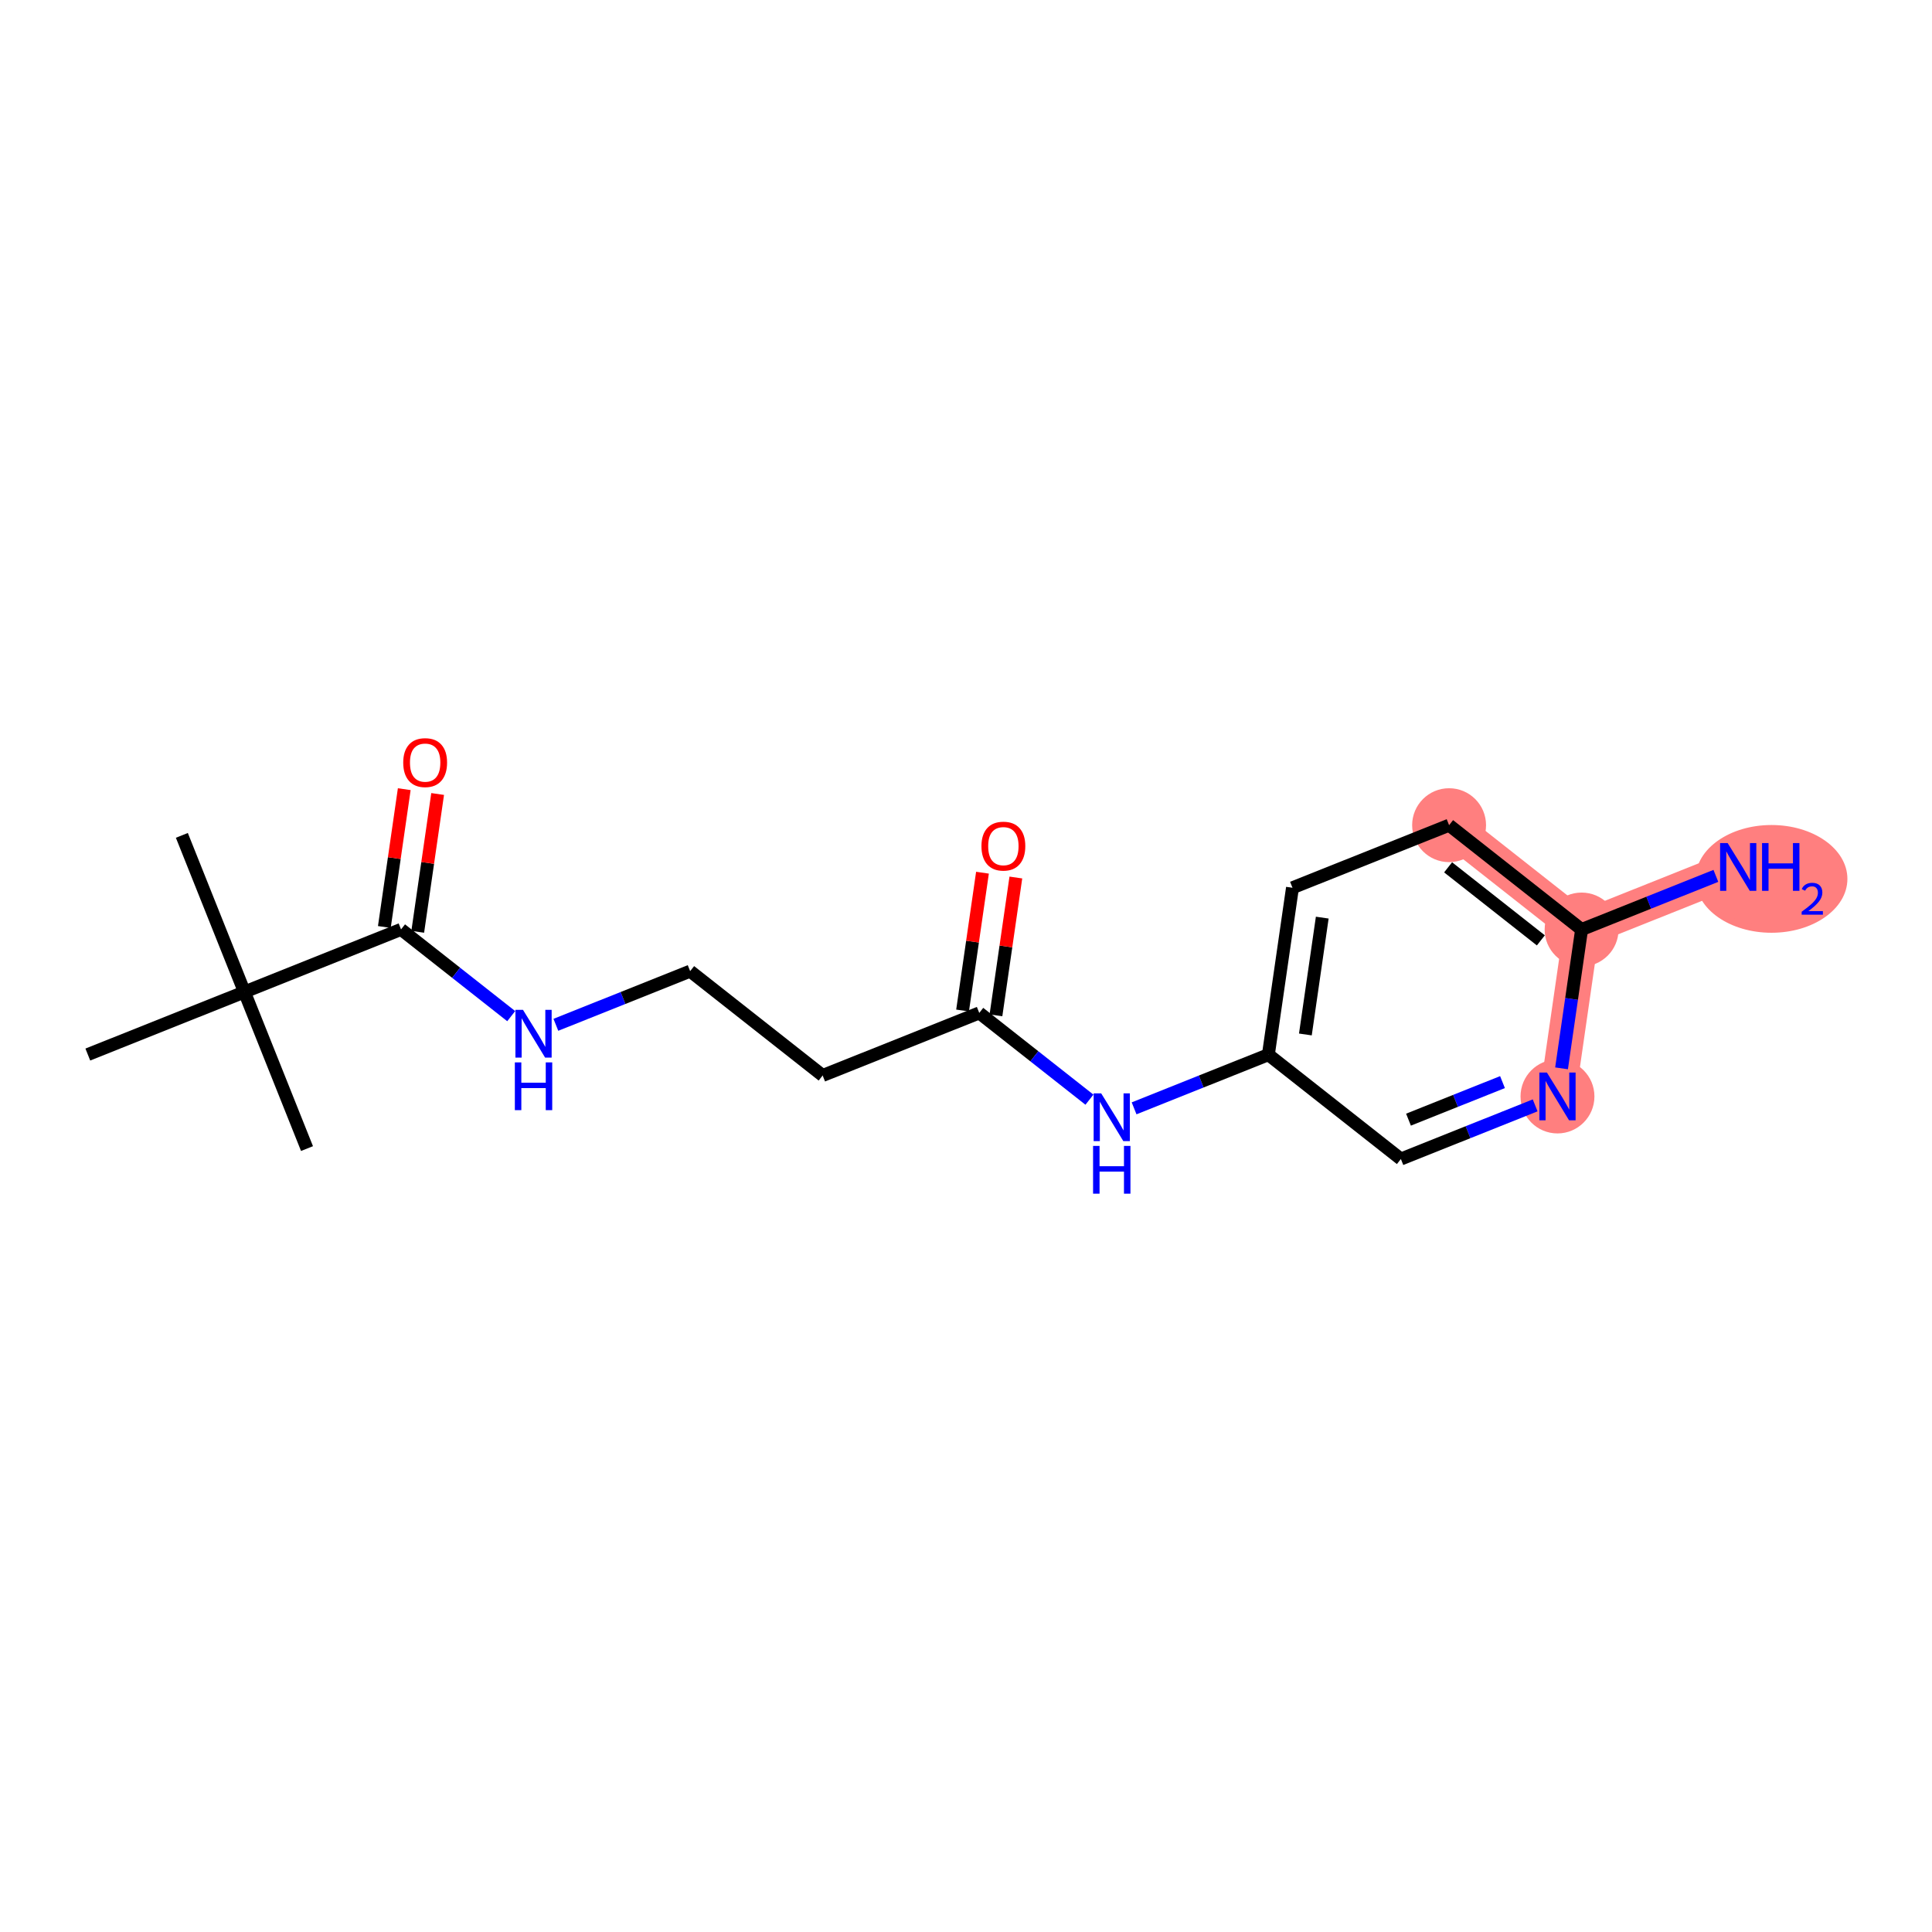 <?xml version='1.0' encoding='iso-8859-1'?>
<svg version='1.1' baseProfile='full'
              xmlns='http://www.w3.org/2000/svg'
                      xmlns:rdkit='http://www.rdkit.org/xml'
                      xmlns:xlink='http://www.w3.org/1999/xlink'
                  xml:space='preserve'
width='300px' height='300px' viewBox='0 0 300 300'>
<!-- END OF HEADER -->
<rect style='opacity:1.0;fill:#FFFFFF;stroke:none' width='300' height='300' x='0' y='0'> </rect>
<rect style='opacity:1.0;fill:#FFFFFF;stroke:none' width='300' height='300' x='0' y='0'> </rect>
<path d='M 225.015,128.134 L 245.589,144.336' style='fill:none;fill-rule:evenodd;stroke:#FF7F7F;stroke-width:5.6px;stroke-linecap:butt;stroke-linejoin:miter;stroke-opacity:1' />
<path d='M 245.589,144.336 L 269.908,134.619' style='fill:none;fill-rule:evenodd;stroke:#FF7F7F;stroke-width:5.6px;stroke-linecap:butt;stroke-linejoin:miter;stroke-opacity:1' />
<path d='M 245.589,144.336 L 241.845,170.255' style='fill:none;fill-rule:evenodd;stroke:#FF7F7F;stroke-width:5.6px;stroke-linecap:butt;stroke-linejoin:miter;stroke-opacity:1' />
<ellipse cx='225.015' cy='128.134' rx='5.238' ry='5.238'  style='fill:#FF7F7F;fill-rule:evenodd;stroke:#FF7F7F;stroke-width:1.0px;stroke-linecap:butt;stroke-linejoin:miter;stroke-opacity:1' />
<ellipse cx='245.589' cy='144.336' rx='5.238' ry='5.238'  style='fill:#FF7F7F;fill-rule:evenodd;stroke:#FF7F7F;stroke-width:1.0px;stroke-linecap:butt;stroke-linejoin:miter;stroke-opacity:1' />
<ellipse cx='275.077' cy='136.473' rx='11.287' ry='7.866'  style='fill:#FF7F7F;fill-rule:evenodd;stroke:#FF7F7F;stroke-width:1.0px;stroke-linecap:butt;stroke-linejoin:miter;stroke-opacity:1' />
<ellipse cx='241.845' cy='170.255' rx='5.238' ry='5.244'  style='fill:#FF7F7F;fill-rule:evenodd;stroke:#FF7F7F;stroke-width:1.0px;stroke-linecap:butt;stroke-linejoin:miter;stroke-opacity:1' />
<path class='bond-0 atom-0 atom-1' d='M 28.238,129.714 L 37.955,154.032' style='fill:none;fill-rule:evenodd;stroke:#000000;stroke-width:2.0px;stroke-linecap:butt;stroke-linejoin:miter;stroke-opacity:1' />
<path class='bond-1 atom-1 atom-2' d='M 37.955,154.032 L 47.672,178.351' style='fill:none;fill-rule:evenodd;stroke:#000000;stroke-width:2.0px;stroke-linecap:butt;stroke-linejoin:miter;stroke-opacity:1' />
<path class='bond-2 atom-1 atom-3' d='M 37.955,154.032 L 13.636,163.749' style='fill:none;fill-rule:evenodd;stroke:#000000;stroke-width:2.0px;stroke-linecap:butt;stroke-linejoin:miter;stroke-opacity:1' />
<path class='bond-3 atom-1 atom-4' d='M 37.955,154.032 L 62.273,144.315' style='fill:none;fill-rule:evenodd;stroke:#000000;stroke-width:2.0px;stroke-linecap:butt;stroke-linejoin:miter;stroke-opacity:1' />
<path class='bond-4 atom-4 atom-5' d='M 64.865,144.69 L 66.411,133.99' style='fill:none;fill-rule:evenodd;stroke:#000000;stroke-width:2.0px;stroke-linecap:butt;stroke-linejoin:miter;stroke-opacity:1' />
<path class='bond-4 atom-4 atom-5' d='M 66.411,133.99 L 67.957,123.291' style='fill:none;fill-rule:evenodd;stroke:#FF0000;stroke-width:2.0px;stroke-linecap:butt;stroke-linejoin:miter;stroke-opacity:1' />
<path class='bond-4 atom-4 atom-5' d='M 59.681,143.941 L 61.227,133.242' style='fill:none;fill-rule:evenodd;stroke:#000000;stroke-width:2.0px;stroke-linecap:butt;stroke-linejoin:miter;stroke-opacity:1' />
<path class='bond-4 atom-4 atom-5' d='M 61.227,133.242 L 62.773,122.542' style='fill:none;fill-rule:evenodd;stroke:#FF0000;stroke-width:2.0px;stroke-linecap:butt;stroke-linejoin:miter;stroke-opacity:1' />
<path class='bond-5 atom-4 atom-6' d='M 62.273,144.315 L 70.827,151.051' style='fill:none;fill-rule:evenodd;stroke:#000000;stroke-width:2.0px;stroke-linecap:butt;stroke-linejoin:miter;stroke-opacity:1' />
<path class='bond-5 atom-4 atom-6' d='M 70.827,151.051 L 79.381,157.787' style='fill:none;fill-rule:evenodd;stroke:#0000FF;stroke-width:2.0px;stroke-linecap:butt;stroke-linejoin:miter;stroke-opacity:1' />
<path class='bond-6 atom-6 atom-7' d='M 86.315,159.132 L 96.741,154.966' style='fill:none;fill-rule:evenodd;stroke:#0000FF;stroke-width:2.0px;stroke-linecap:butt;stroke-linejoin:miter;stroke-opacity:1' />
<path class='bond-6 atom-6 atom-7' d='M 96.741,154.966 L 107.166,150.8' style='fill:none;fill-rule:evenodd;stroke:#000000;stroke-width:2.0px;stroke-linecap:butt;stroke-linejoin:miter;stroke-opacity:1' />
<path class='bond-7 atom-7 atom-8' d='M 107.166,150.8 L 127.741,167.002' style='fill:none;fill-rule:evenodd;stroke:#000000;stroke-width:2.0px;stroke-linecap:butt;stroke-linejoin:miter;stroke-opacity:1' />
<path class='bond-8 atom-8 atom-9' d='M 127.741,167.002 L 152.059,157.285' style='fill:none;fill-rule:evenodd;stroke:#000000;stroke-width:2.0px;stroke-linecap:butt;stroke-linejoin:miter;stroke-opacity:1' />
<path class='bond-9 atom-9 atom-10' d='M 154.651,157.66 L 156.197,146.96' style='fill:none;fill-rule:evenodd;stroke:#000000;stroke-width:2.0px;stroke-linecap:butt;stroke-linejoin:miter;stroke-opacity:1' />
<path class='bond-9 atom-9 atom-10' d='M 156.197,146.96 L 157.742,136.261' style='fill:none;fill-rule:evenodd;stroke:#FF0000;stroke-width:2.0px;stroke-linecap:butt;stroke-linejoin:miter;stroke-opacity:1' />
<path class='bond-9 atom-9 atom-10' d='M 149.468,156.911 L 151.013,146.212' style='fill:none;fill-rule:evenodd;stroke:#000000;stroke-width:2.0px;stroke-linecap:butt;stroke-linejoin:miter;stroke-opacity:1' />
<path class='bond-9 atom-9 atom-10' d='M 151.013,146.212 L 152.559,135.512' style='fill:none;fill-rule:evenodd;stroke:#FF0000;stroke-width:2.0px;stroke-linecap:butt;stroke-linejoin:miter;stroke-opacity:1' />
<path class='bond-10 atom-9 atom-11' d='M 152.059,157.285 L 160.613,164.021' style='fill:none;fill-rule:evenodd;stroke:#000000;stroke-width:2.0px;stroke-linecap:butt;stroke-linejoin:miter;stroke-opacity:1' />
<path class='bond-10 atom-9 atom-11' d='M 160.613,164.021 L 169.167,170.757' style='fill:none;fill-rule:evenodd;stroke:#0000FF;stroke-width:2.0px;stroke-linecap:butt;stroke-linejoin:miter;stroke-opacity:1' />
<path class='bond-11 atom-11 atom-12' d='M 176.101,172.102 L 186.527,167.936' style='fill:none;fill-rule:evenodd;stroke:#0000FF;stroke-width:2.0px;stroke-linecap:butt;stroke-linejoin:miter;stroke-opacity:1' />
<path class='bond-11 atom-11 atom-12' d='M 186.527,167.936 L 196.952,163.77' style='fill:none;fill-rule:evenodd;stroke:#000000;stroke-width:2.0px;stroke-linecap:butt;stroke-linejoin:miter;stroke-opacity:1' />
<path class='bond-12 atom-12 atom-13' d='M 196.952,163.77 L 200.696,137.851' style='fill:none;fill-rule:evenodd;stroke:#000000;stroke-width:2.0px;stroke-linecap:butt;stroke-linejoin:miter;stroke-opacity:1' />
<path class='bond-12 atom-12 atom-13' d='M 202.698,160.631 L 205.319,142.488' style='fill:none;fill-rule:evenodd;stroke:#000000;stroke-width:2.0px;stroke-linecap:butt;stroke-linejoin:miter;stroke-opacity:1' />
<path class='bond-18 atom-18 atom-12' d='M 217.527,179.972 L 196.952,163.77' style='fill:none;fill-rule:evenodd;stroke:#000000;stroke-width:2.0px;stroke-linecap:butt;stroke-linejoin:miter;stroke-opacity:1' />
<path class='bond-13 atom-13 atom-14' d='M 200.696,137.851 L 225.015,128.134' style='fill:none;fill-rule:evenodd;stroke:#000000;stroke-width:2.0px;stroke-linecap:butt;stroke-linejoin:miter;stroke-opacity:1' />
<path class='bond-14 atom-14 atom-15' d='M 225.015,128.134 L 245.589,144.336' style='fill:none;fill-rule:evenodd;stroke:#000000;stroke-width:2.0px;stroke-linecap:butt;stroke-linejoin:miter;stroke-opacity:1' />
<path class='bond-14 atom-14 atom-15' d='M 224.861,134.68 L 239.263,146.021' style='fill:none;fill-rule:evenodd;stroke:#000000;stroke-width:2.0px;stroke-linecap:butt;stroke-linejoin:miter;stroke-opacity:1' />
<path class='bond-15 atom-15 atom-16' d='M 245.589,144.336 L 256.015,140.171' style='fill:none;fill-rule:evenodd;stroke:#000000;stroke-width:2.0px;stroke-linecap:butt;stroke-linejoin:miter;stroke-opacity:1' />
<path class='bond-15 atom-15 atom-16' d='M 256.015,140.171 L 266.441,136.005' style='fill:none;fill-rule:evenodd;stroke:#0000FF;stroke-width:2.0px;stroke-linecap:butt;stroke-linejoin:miter;stroke-opacity:1' />
<path class='bond-16 atom-15 atom-17' d='M 245.589,144.336 L 244.033,155.114' style='fill:none;fill-rule:evenodd;stroke:#000000;stroke-width:2.0px;stroke-linecap:butt;stroke-linejoin:miter;stroke-opacity:1' />
<path class='bond-16 atom-15 atom-17' d='M 244.033,155.114 L 242.476,165.892' style='fill:none;fill-rule:evenodd;stroke:#0000FF;stroke-width:2.0px;stroke-linecap:butt;stroke-linejoin:miter;stroke-opacity:1' />
<path class='bond-17 atom-17 atom-18' d='M 238.378,171.641 L 227.952,175.807' style='fill:none;fill-rule:evenodd;stroke:#0000FF;stroke-width:2.0px;stroke-linecap:butt;stroke-linejoin:miter;stroke-opacity:1' />
<path class='bond-17 atom-17 atom-18' d='M 227.952,175.807 L 217.527,179.972' style='fill:none;fill-rule:evenodd;stroke:#000000;stroke-width:2.0px;stroke-linecap:butt;stroke-linejoin:miter;stroke-opacity:1' />
<path class='bond-17 atom-17 atom-18' d='M 233.307,168.027 L 226.009,170.943' style='fill:none;fill-rule:evenodd;stroke:#0000FF;stroke-width:2.0px;stroke-linecap:butt;stroke-linejoin:miter;stroke-opacity:1' />
<path class='bond-17 atom-17 atom-18' d='M 226.009,170.943 L 218.711,173.859' style='fill:none;fill-rule:evenodd;stroke:#000000;stroke-width:2.0px;stroke-linecap:butt;stroke-linejoin:miter;stroke-opacity:1' />
<path  class='atom-5' d='M 62.613 118.417
Q 62.613 116.637, 63.493 115.641
Q 64.373 114.646, 66.017 114.646
Q 67.662 114.646, 68.542 115.641
Q 69.422 116.637, 69.422 118.417
Q 69.422 120.219, 68.532 121.246
Q 67.641 122.262, 66.017 122.262
Q 64.383 122.262, 63.493 121.246
Q 62.613 120.23, 62.613 118.417
M 66.017 121.424
Q 67.149 121.424, 67.756 120.67
Q 68.374 119.905, 68.374 118.417
Q 68.374 116.961, 67.756 116.228
Q 67.149 115.484, 66.017 115.484
Q 64.886 115.484, 64.268 116.218
Q 63.661 116.951, 63.661 118.417
Q 63.661 119.915, 64.268 120.67
Q 64.886 121.424, 66.017 121.424
' fill='#FF0000'/>
<path  class='atom-6' d='M 81.209 156.809
L 83.639 160.737
Q 83.88 161.125, 84.267 161.827
Q 84.655 162.529, 84.676 162.571
L 84.676 156.809
L 85.66 156.809
L 85.66 164.226
L 84.644 164.226
L 82.036 159.931
Q 81.732 159.428, 81.407 158.852
Q 81.093 158.276, 80.999 158.098
L 80.999 164.226
L 80.035 164.226
L 80.035 156.809
L 81.209 156.809
' fill='#0000FF'/>
<path  class='atom-6' d='M 79.946 164.967
L 80.952 164.967
L 80.952 168.12
L 84.744 168.12
L 84.744 164.967
L 85.749 164.967
L 85.749 172.384
L 84.744 172.384
L 84.744 168.958
L 80.952 168.958
L 80.952 172.384
L 79.946 172.384
L 79.946 164.967
' fill='#0000FF'/>
<path  class='atom-10' d='M 152.399 131.387
Q 152.399 129.607, 153.279 128.611
Q 154.159 127.616, 155.804 127.616
Q 157.448 127.616, 158.328 128.611
Q 159.208 129.607, 159.208 131.387
Q 159.208 133.189, 158.318 134.216
Q 157.427 135.232, 155.804 135.232
Q 154.169 135.232, 153.279 134.216
Q 152.399 133.2, 152.399 131.387
M 155.804 134.394
Q 156.935 134.394, 157.542 133.64
Q 158.16 132.875, 158.16 131.387
Q 158.16 129.931, 157.542 129.198
Q 156.935 128.454, 155.804 128.454
Q 154.672 128.454, 154.054 129.188
Q 153.447 129.921, 153.447 131.387
Q 153.447 132.885, 154.054 133.64
Q 154.672 134.394, 155.804 134.394
' fill='#FF0000'/>
<path  class='atom-11' d='M 170.994 169.779
L 173.425 173.707
Q 173.666 174.095, 174.053 174.797
Q 174.441 175.499, 174.462 175.54
L 174.462 169.779
L 175.446 169.779
L 175.446 177.196
L 174.43 177.196
L 171.822 172.901
Q 171.518 172.398, 171.193 171.822
Q 170.879 171.246, 170.785 171.068
L 170.785 177.196
L 169.821 177.196
L 169.821 169.779
L 170.994 169.779
' fill='#0000FF'/>
<path  class='atom-11' d='M 169.732 177.937
L 170.738 177.937
L 170.738 181.09
L 174.53 181.09
L 174.53 177.937
L 175.535 177.937
L 175.535 185.354
L 174.53 185.354
L 174.53 181.928
L 170.738 181.928
L 170.738 185.354
L 169.732 185.354
L 169.732 177.937
' fill='#0000FF'/>
<path  class='atom-16' d='M 268.269 130.911
L 270.699 134.839
Q 270.94 135.227, 271.327 135.929
Q 271.715 136.631, 271.736 136.673
L 271.736 130.911
L 272.721 130.911
L 272.721 138.328
L 271.704 138.328
L 269.096 134.033
Q 268.792 133.53, 268.468 132.954
Q 268.153 132.378, 268.059 132.2
L 268.059 138.328
L 267.095 138.328
L 267.095 130.911
L 268.269 130.911
' fill='#0000FF'/>
<path  class='atom-16' d='M 273.611 130.911
L 274.617 130.911
L 274.617 134.064
L 278.409 134.064
L 278.409 130.911
L 279.414 130.911
L 279.414 138.328
L 278.409 138.328
L 278.409 134.902
L 274.617 134.902
L 274.617 138.328
L 273.611 138.328
L 273.611 130.911
' fill='#0000FF'/>
<path  class='atom-16' d='M 279.774 138.067
Q 279.954 137.604, 280.382 137.348
Q 280.811 137.086, 281.405 137.086
Q 282.145 137.086, 282.56 137.487
Q 282.975 137.888, 282.975 138.6
Q 282.975 139.326, 282.436 140.003
Q 281.903 140.681, 280.797 141.483
L 283.058 141.483
L 283.058 142.036
L 279.76 142.036
L 279.76 141.573
Q 280.673 140.923, 281.212 140.439
Q 281.758 139.955, 282.021 139.519
Q 282.283 139.084, 282.283 138.634
Q 282.283 138.164, 282.048 137.901
Q 281.813 137.639, 281.405 137.639
Q 281.011 137.639, 280.749 137.798
Q 280.486 137.957, 280.299 138.309
L 279.774 138.067
' fill='#0000FF'/>
<path  class='atom-17' d='M 240.206 166.547
L 242.636 170.475
Q 242.877 170.863, 243.265 171.565
Q 243.652 172.267, 243.673 172.308
L 243.673 166.547
L 244.658 166.547
L 244.658 173.964
L 243.642 173.964
L 241.034 169.669
Q 240.73 169.166, 240.405 168.59
Q 240.091 168.014, 239.996 167.836
L 239.996 173.964
L 239.033 173.964
L 239.033 166.547
L 240.206 166.547
' fill='#0000FF'/>
</svg>
